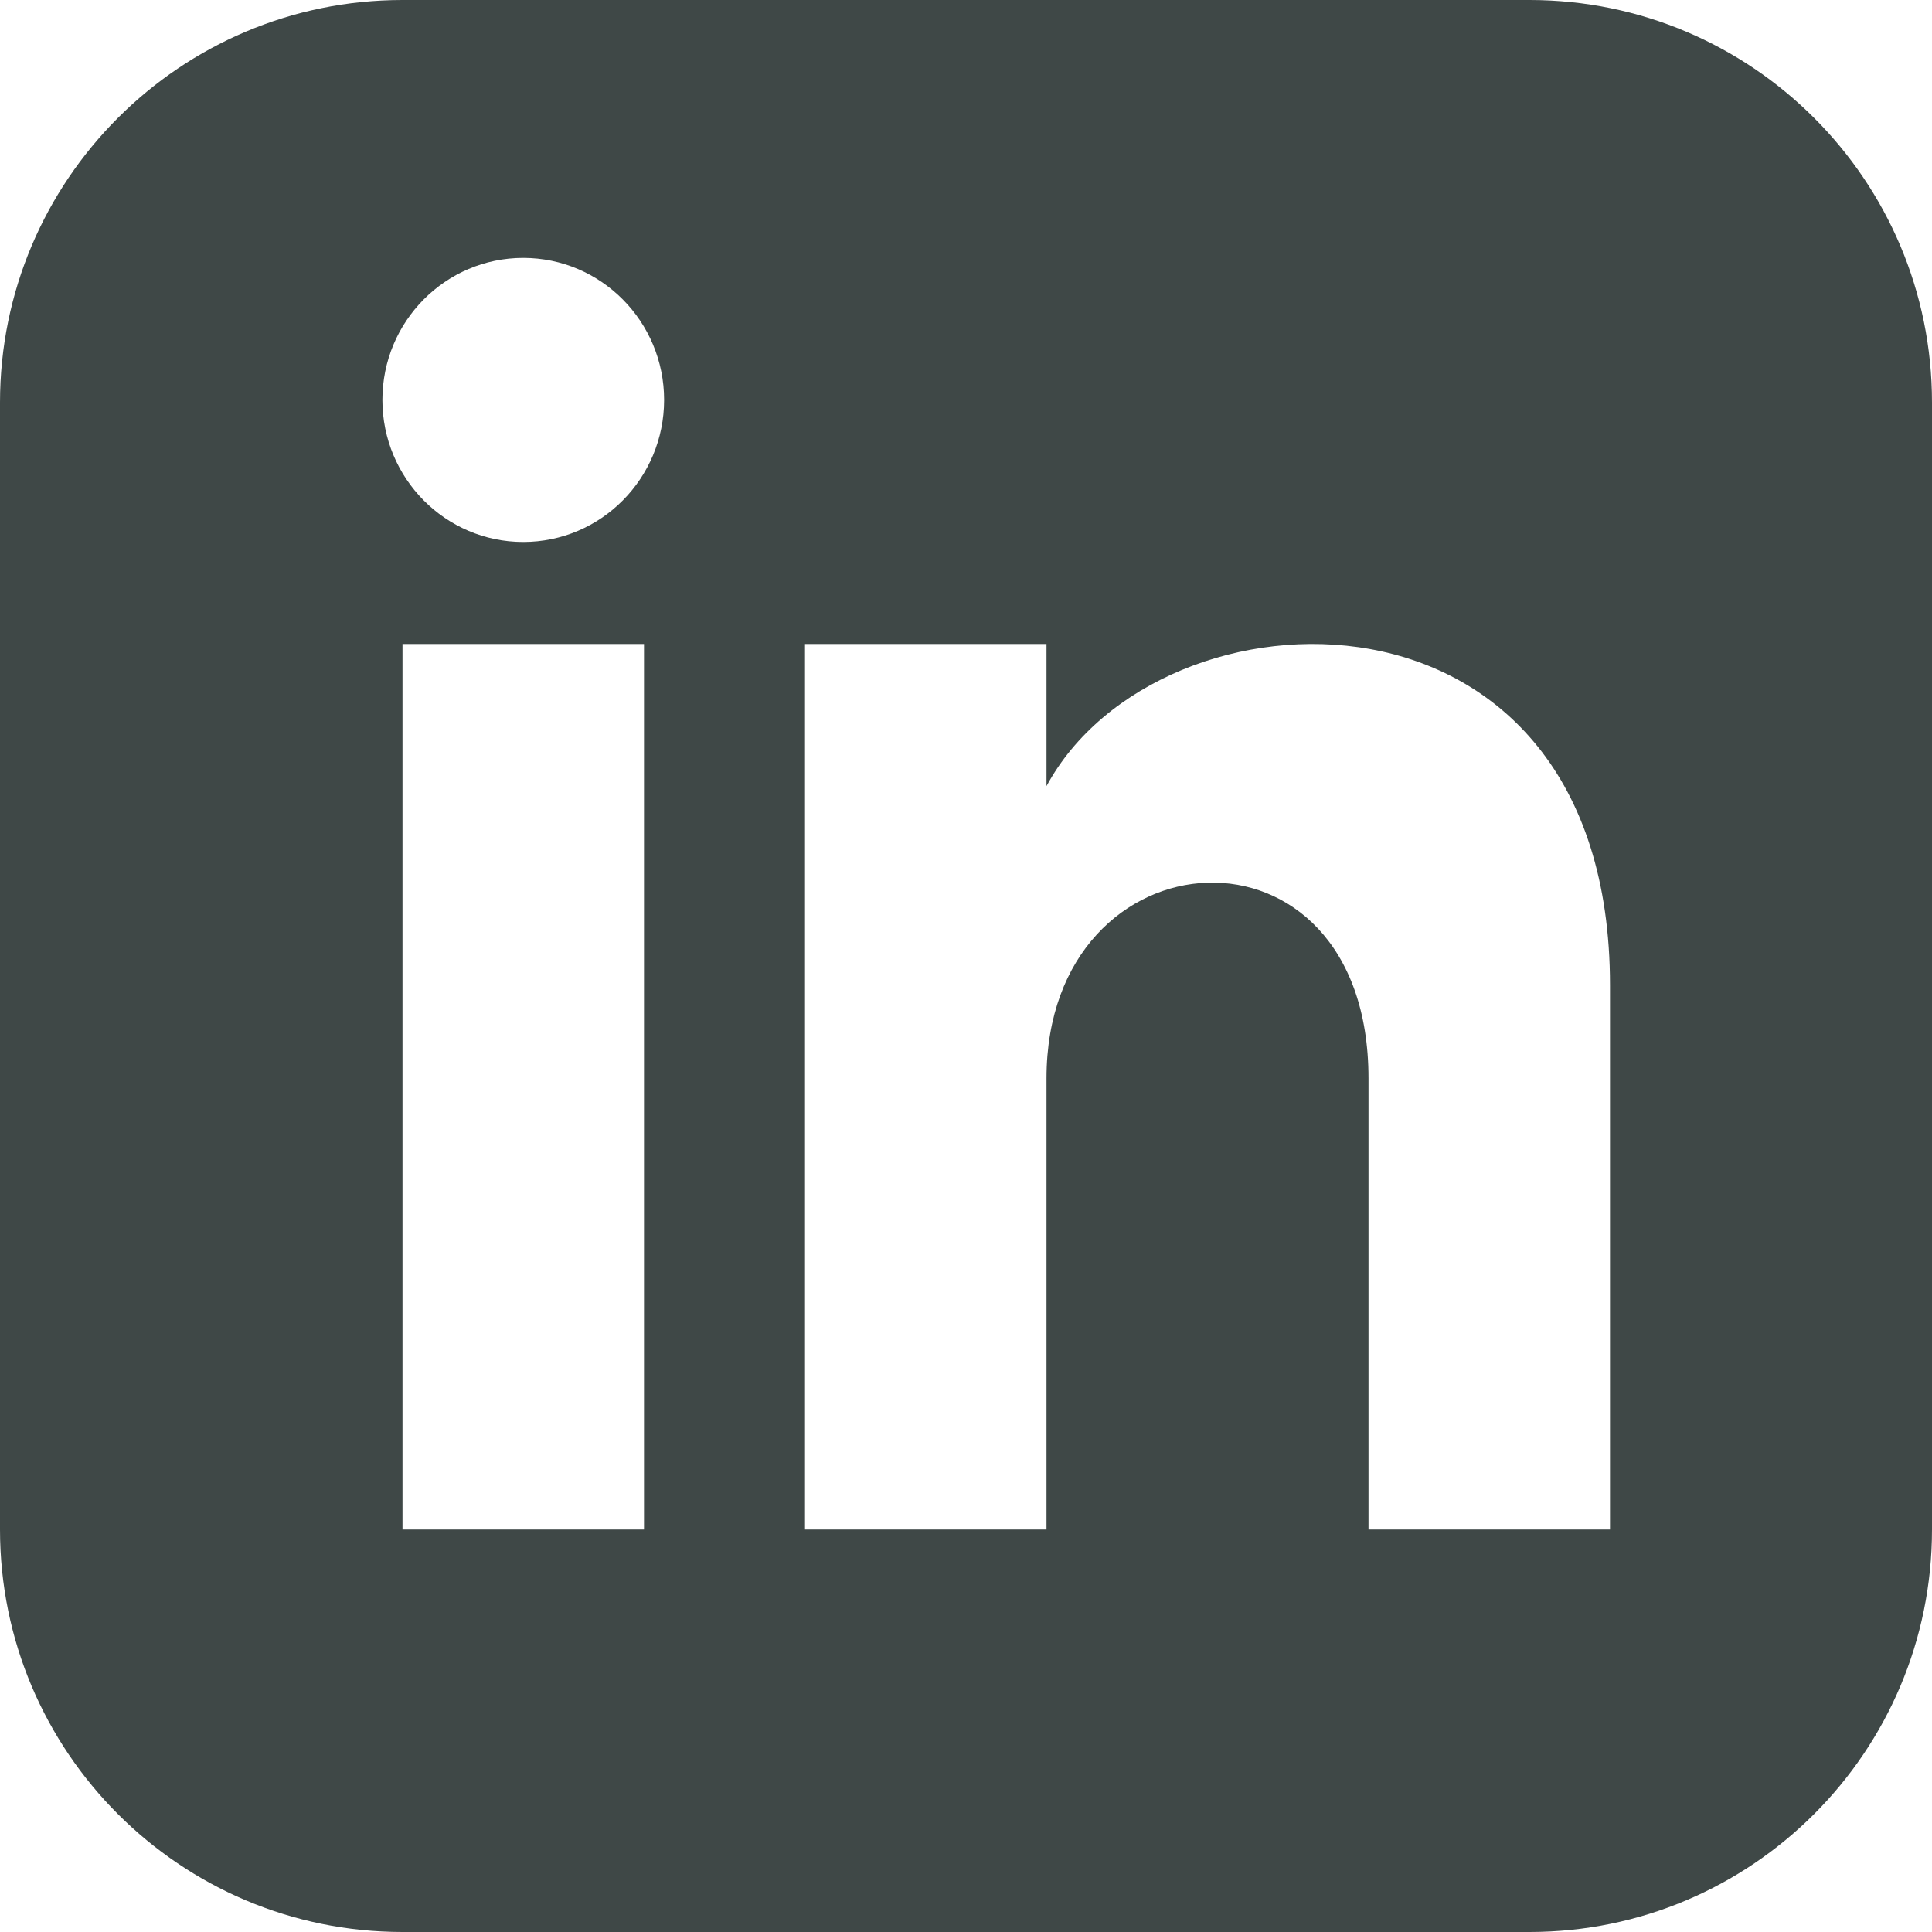 <?xml version="1.0" encoding="UTF-8"?>
<svg width="27px" height="27px" viewBox="0 0 27 27" version="1.1" xmlns="http://www.w3.org/2000/svg" xmlns:xlink="http://www.w3.org/1999/xlink">
    <title>linkedin-icon</title>
    <g id="Page-1" stroke="none" stroke-width="1" fill="none" fill-rule="evenodd">
        <g id="Extra-Large-Copy" transform="translate(-85, -457)" fill="#3F4847" fill-rule="nonzero">
            <g id="Group-4" transform="translate(45, 457)">
                <g id="linkedin-icon" transform="translate(40, 0)">
                    <path d="M21.375,0 L5.625,0 C2.519,0 0,2.519 0,5.625 L0,21.375 C0,24.481 2.519,27 5.625,27 L21.375,27 C24.482,27 27,24.481 27,21.375 L27,5.625 C27,2.519 24.482,0 21.375,0 Z M9,21.375 L5.625,21.375 L5.625,9 L9,9 L9,21.375 Z M7.312,7.574 C6.226,7.574 5.344,6.685 5.344,5.589 C5.344,4.493 6.226,3.604 7.312,3.604 C8.399,3.604 9.281,4.493 9.281,5.589 C9.281,6.685 8.4,7.574 7.312,7.574 Z M22.5,21.375 L19.125,21.375 L19.125,15.07 C19.125,11.281 14.625,11.568 14.625,15.07 L14.625,21.375 L11.25,21.375 L11.25,9 L14.625,9 L14.625,10.986 C16.195,8.076 22.5,7.862 22.5,13.771 L22.5,21.375 Z" id="Shape"></path>
                </g>
            </g>
        </g>
    </g>
</svg>